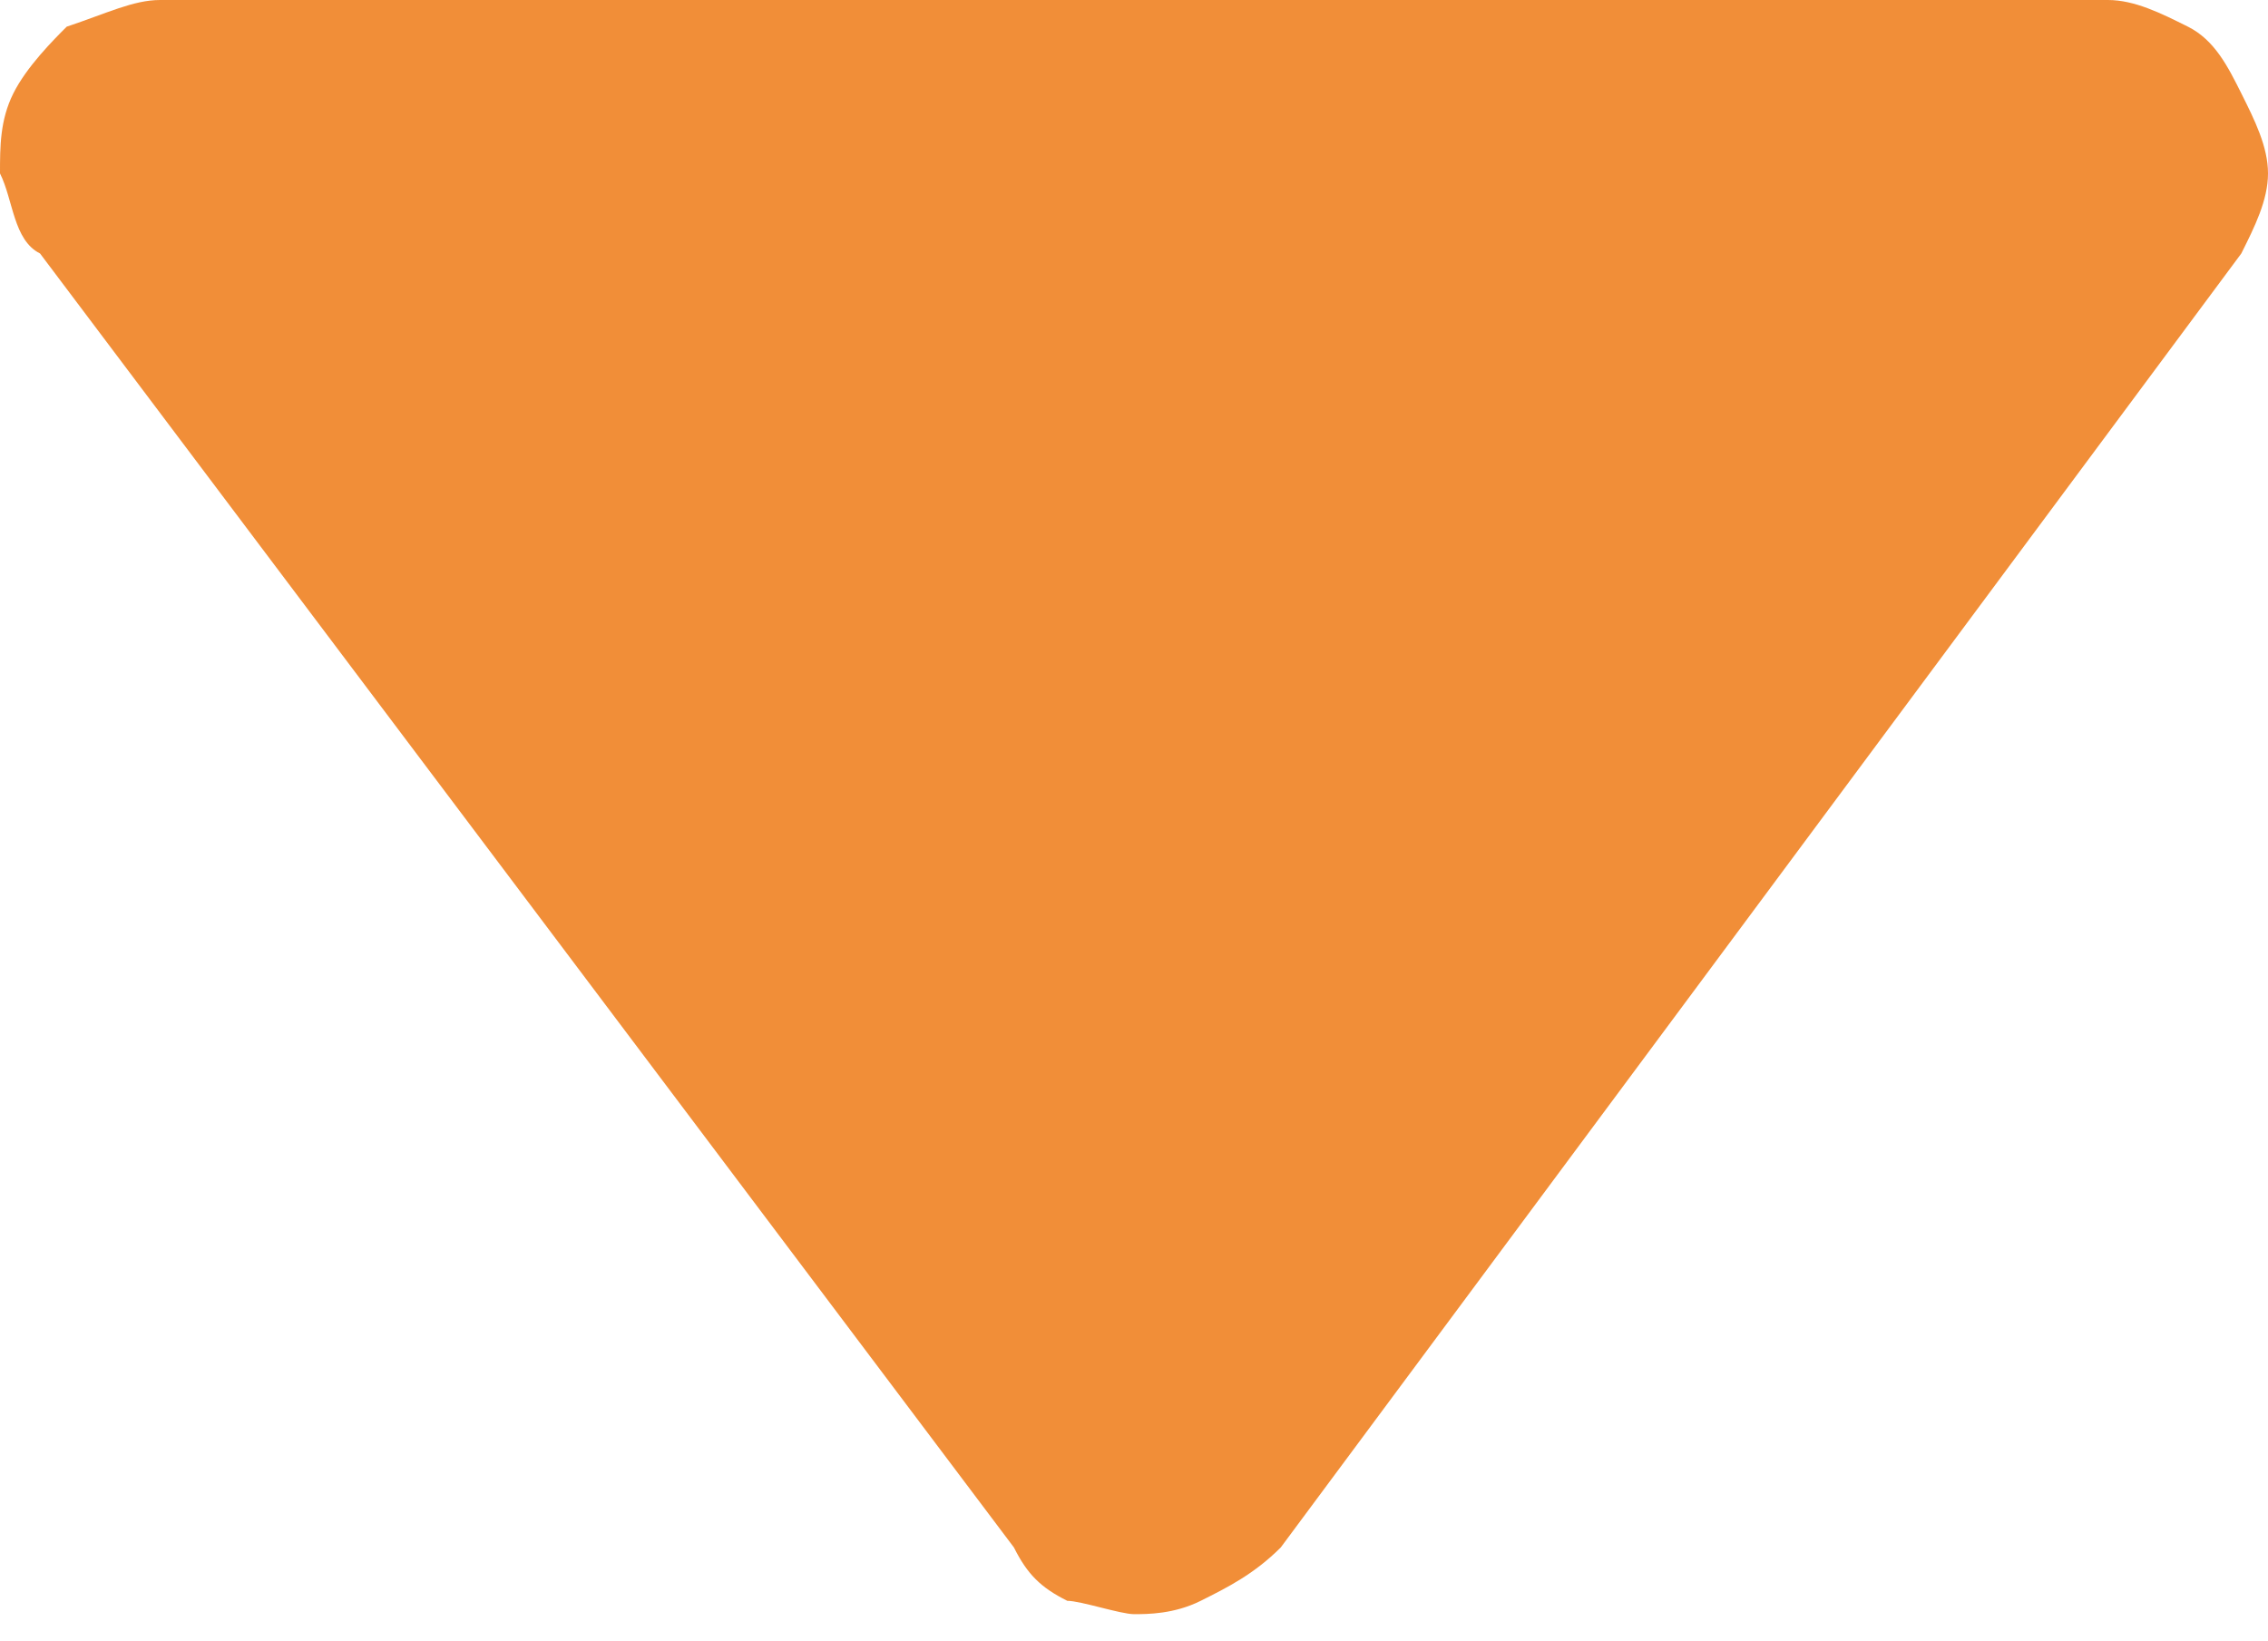 <?xml version="1.0" encoding="utf-8"?>
<!-- Generator: Adobe Illustrator 27.6.1, SVG Export Plug-In . SVG Version: 6.00 Build 0)  -->
<svg version="1.1" id="レイヤー_1" xmlns="http://www.w3.org/2000/svg" xmlns:xlink="http://www.w3.org/1999/xlink" x="0px"
	 y="0px" viewBox="0 0 17 12.3" style="enable-background:new 0 0 17 12.3;" xml:space="preserve">
<style type="text/css">
	.st0{fill:#F18E38;}
</style>
<path class="st0" d="M15.8,0c0.2,0,0.4,0.1,0.6,0.2c0.2,0.1,0.3,0.3,0.4,0.5C16.9,0.9,17,1.1,17,1.3c0,0.2-0.1,0.4-0.2,0.6l-7.2,9.7
	C9.4,11.8,9.2,11.9,9,12c-0.2,0.1-0.4,0.1-0.5,0.1S8.1,12,8,12c-0.2-0.1-0.3-0.2-0.4-0.4L0.3,1.9C0.1,1.8,0.1,1.5,0,1.3
	c0-0.2,0-0.4,0.1-0.6c0.1-0.2,0.3-0.4,0.4-0.5C0.8,0.1,1,0,1.2,0L15.8,0z"/>
</svg>

